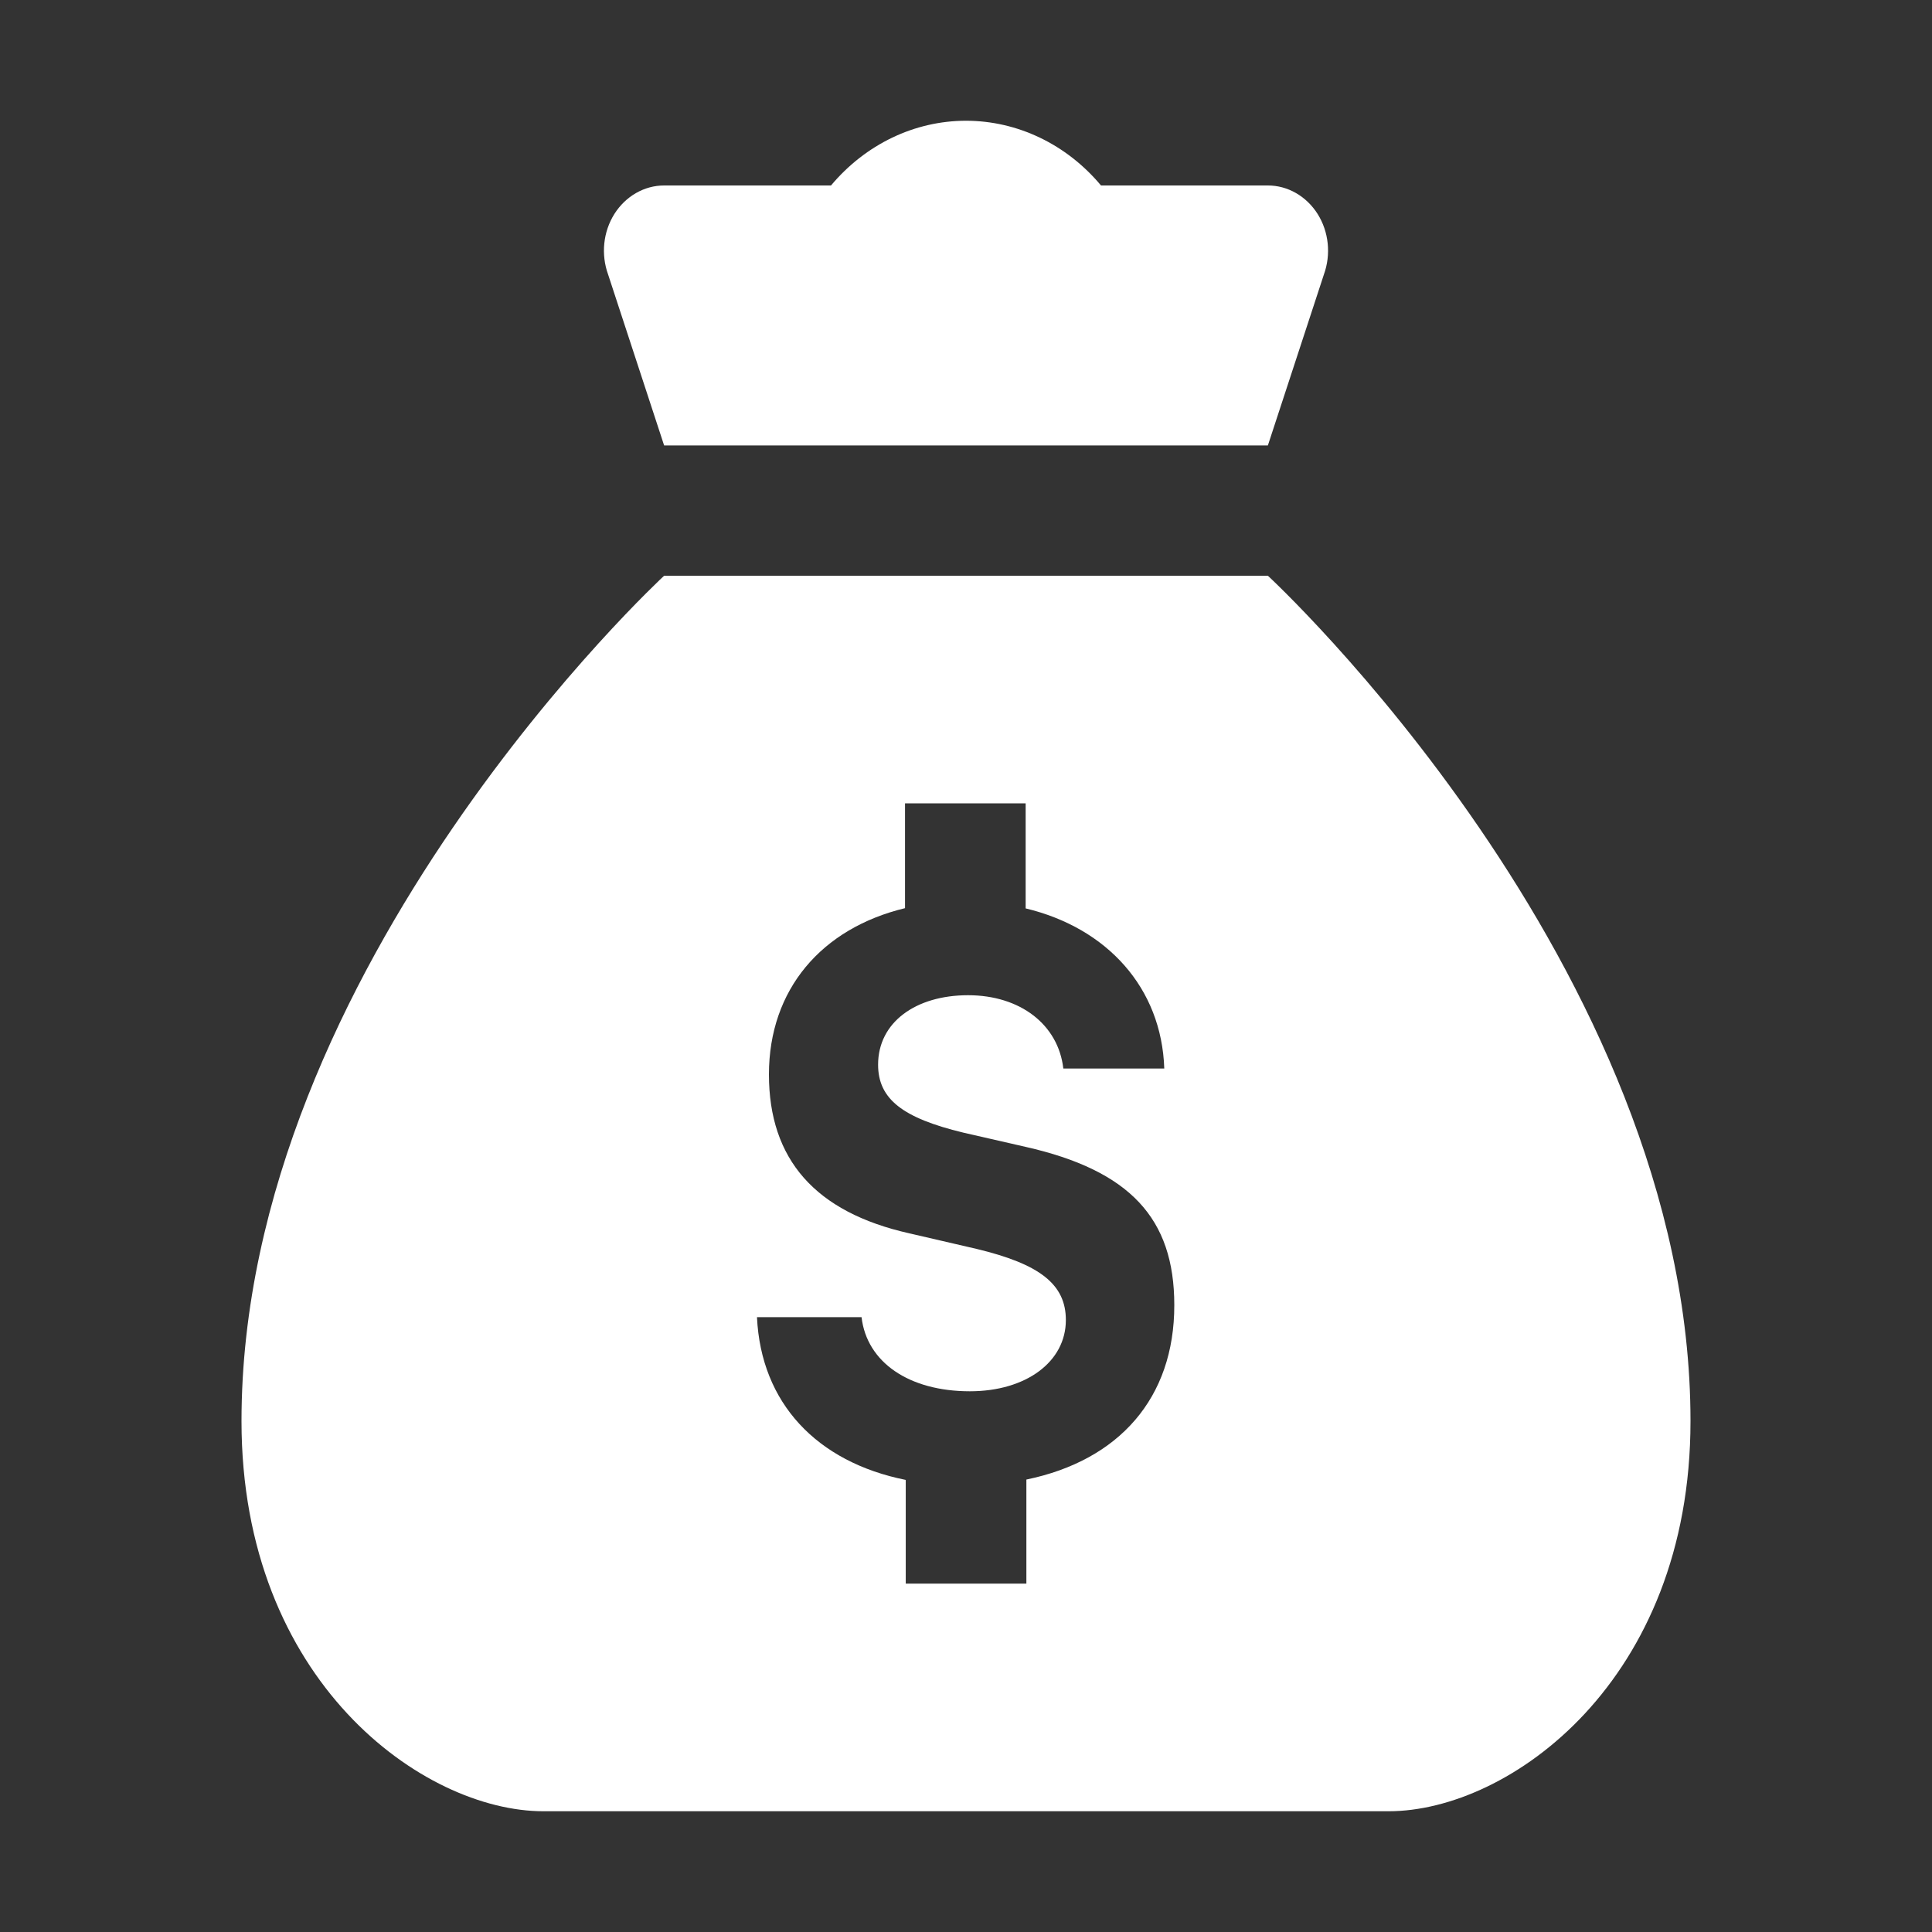 <svg width="16" height="16" viewBox="0 0 16 16" fill="none" xmlns="http://www.w3.org/2000/svg">
<rect x="0" y="0" width="16" height="16" fill="#333333" stroke="none"/>
<path d="M9.118 1.536H10.5C10.665 1.536 10.819 1.625 10.912 1.772C11.005 1.92 11.024 2.107 10.964 2.273L10.5 3.689H5.5L5.036 2.273C4.976 2.107 4.995 1.92 5.088 1.772C5.181 1.625 5.335 1.536 5.5 1.536H6.882C7.168 1.195 7.574 1 8 1C8.426 1 8.833 1.195 9.118 1.536Z" fill="#ffffff"/>
<path fill-rule="evenodd" clip-rule="evenodd" d="M5.5 4.768H10.5C10.5 4.768 14 7.999 14 11.769C14 13.922 12.499 15 11.5 15H4.5C3.505 15 2 13.923 2 11.769C2 7.999 5.5 4.768 5.5 4.768ZM8.5 13.115V12.253L8.5 12.253C9.266 12.095 9.726 11.579 9.725 10.808C9.725 10.088 9.355 9.693 8.494 9.498L7.978 9.38C7.476 9.259 7.272 9.102 7.272 8.817C7.272 8.466 7.584 8.242 8.017 8.242C8.449 8.242 8.764 8.485 8.806 8.849L9.642 8.849C9.62 8.182 9.17 7.685 8.494 7.523V6.653H7.495V7.521C6.803 7.688 6.368 8.195 6.368 8.898C6.368 9.601 6.751 10.039 7.531 10.214L8.088 10.343C8.613 10.469 8.827 10.637 8.827 10.932C8.827 11.278 8.497 11.522 8.032 11.522C7.527 11.522 7.178 11.281 7.135 10.908H6.269C6.302 11.619 6.764 12.108 7.501 12.256L7.501 13.115H8.5Z" fill="#ffffff"/>
</svg>
